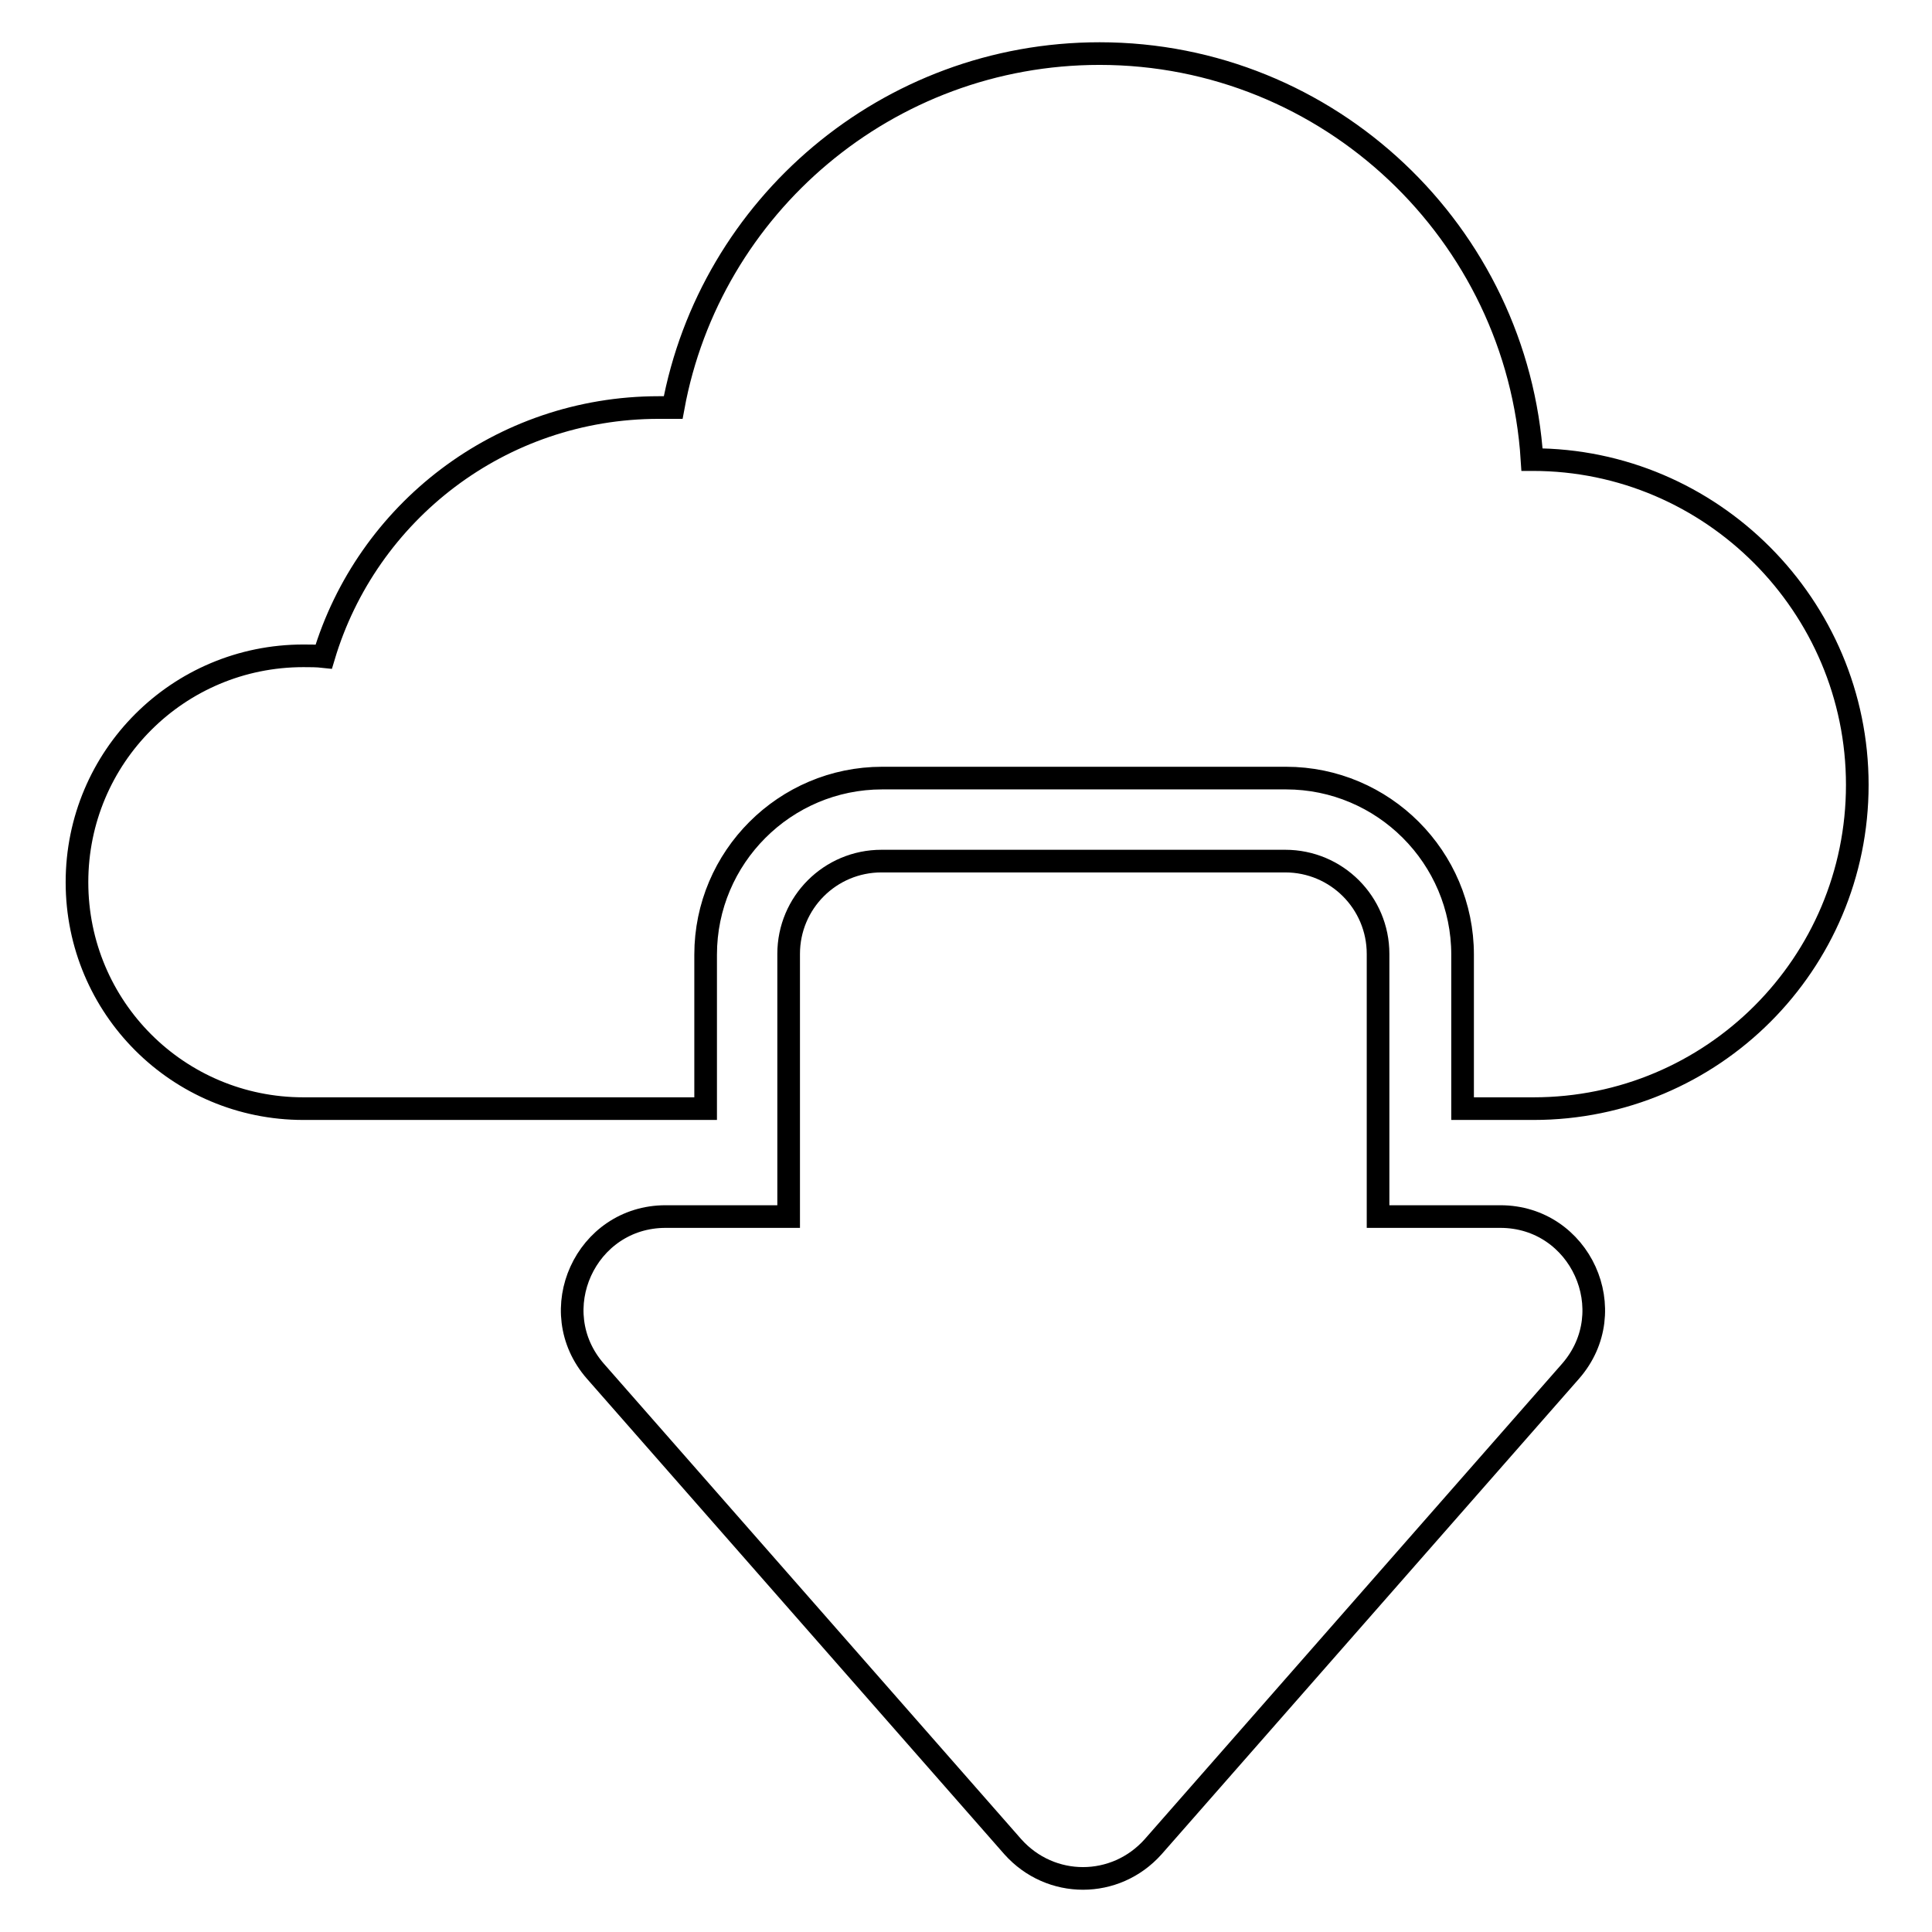 <?xml version="1.0" encoding="utf-8"?>
<!-- Svg Vector Icons : http://www.onlinewebfonts.com/icon -->
<!DOCTYPE svg PUBLIC "-//W3C//DTD SVG 1.1//EN" "http://www.w3.org/Graphics/SVG/1.1/DTD/svg11.dtd">
<svg version="1.1" xmlns="http://www.w3.org/2000/svg" xmlns:xlink="http://www.w3.org/1999/xlink" x="0px" y="0px" viewBox="0 0 256 256" enable-background="new 0 0 256 256" xml:space="preserve">
<g><g><g><path stroke-width="3" fill-opacity="0" stroke="#000000"  d="M203.1,60.9c0,0-0.1,0-0.1,0c-1.9-30-26.9-53.8-57.3-53.8c-28.1,0-51.6,20.2-56.5,46.9c-0.6,0-1.3,0-1.9,0c-21,0-38.7,13.9-44.4,33c-0.9-0.1-1.8-0.1-2.7-0.1c-16.6,0-30,13.4-30,30c0,16.6,13.4,30,30,30c0.2,0,53.3,0,53.3,0v-20.4c0-12.9,10.5-23.4,23.4-23.4h53.5c12.9,0,23.4,10.5,23.4,23.4v20.4h9.4c23.7,0,42.9-19.2,42.9-42.9S226.8,60.9,203.1,60.9z"/><path stroke-width="3" fill-opacity="0" stroke="#000000"  d="M182.6,126.4c0-6.8-5.5-12.3-12.3-12.3h-53.5c-6.8,0-12.3,5.5-12.3,12.3v34.8H88.2c-10.6,0-16.3,12.5-9.3,20.5l55.3,63c2.5,2.8,5.9,4.2,9.3,4.2s6.8-1.4,9.3-4.2l55.3-63c7-8,1.3-20.5-9.3-20.5h-16.2V126.4L182.6,126.4z"/></g><g></g><g></g><g></g><g></g><g></g><g></g><g></g><g></g><g></g><g></g><g></g><g></g><g></g><g></g><g></g></g></g>
</svg>